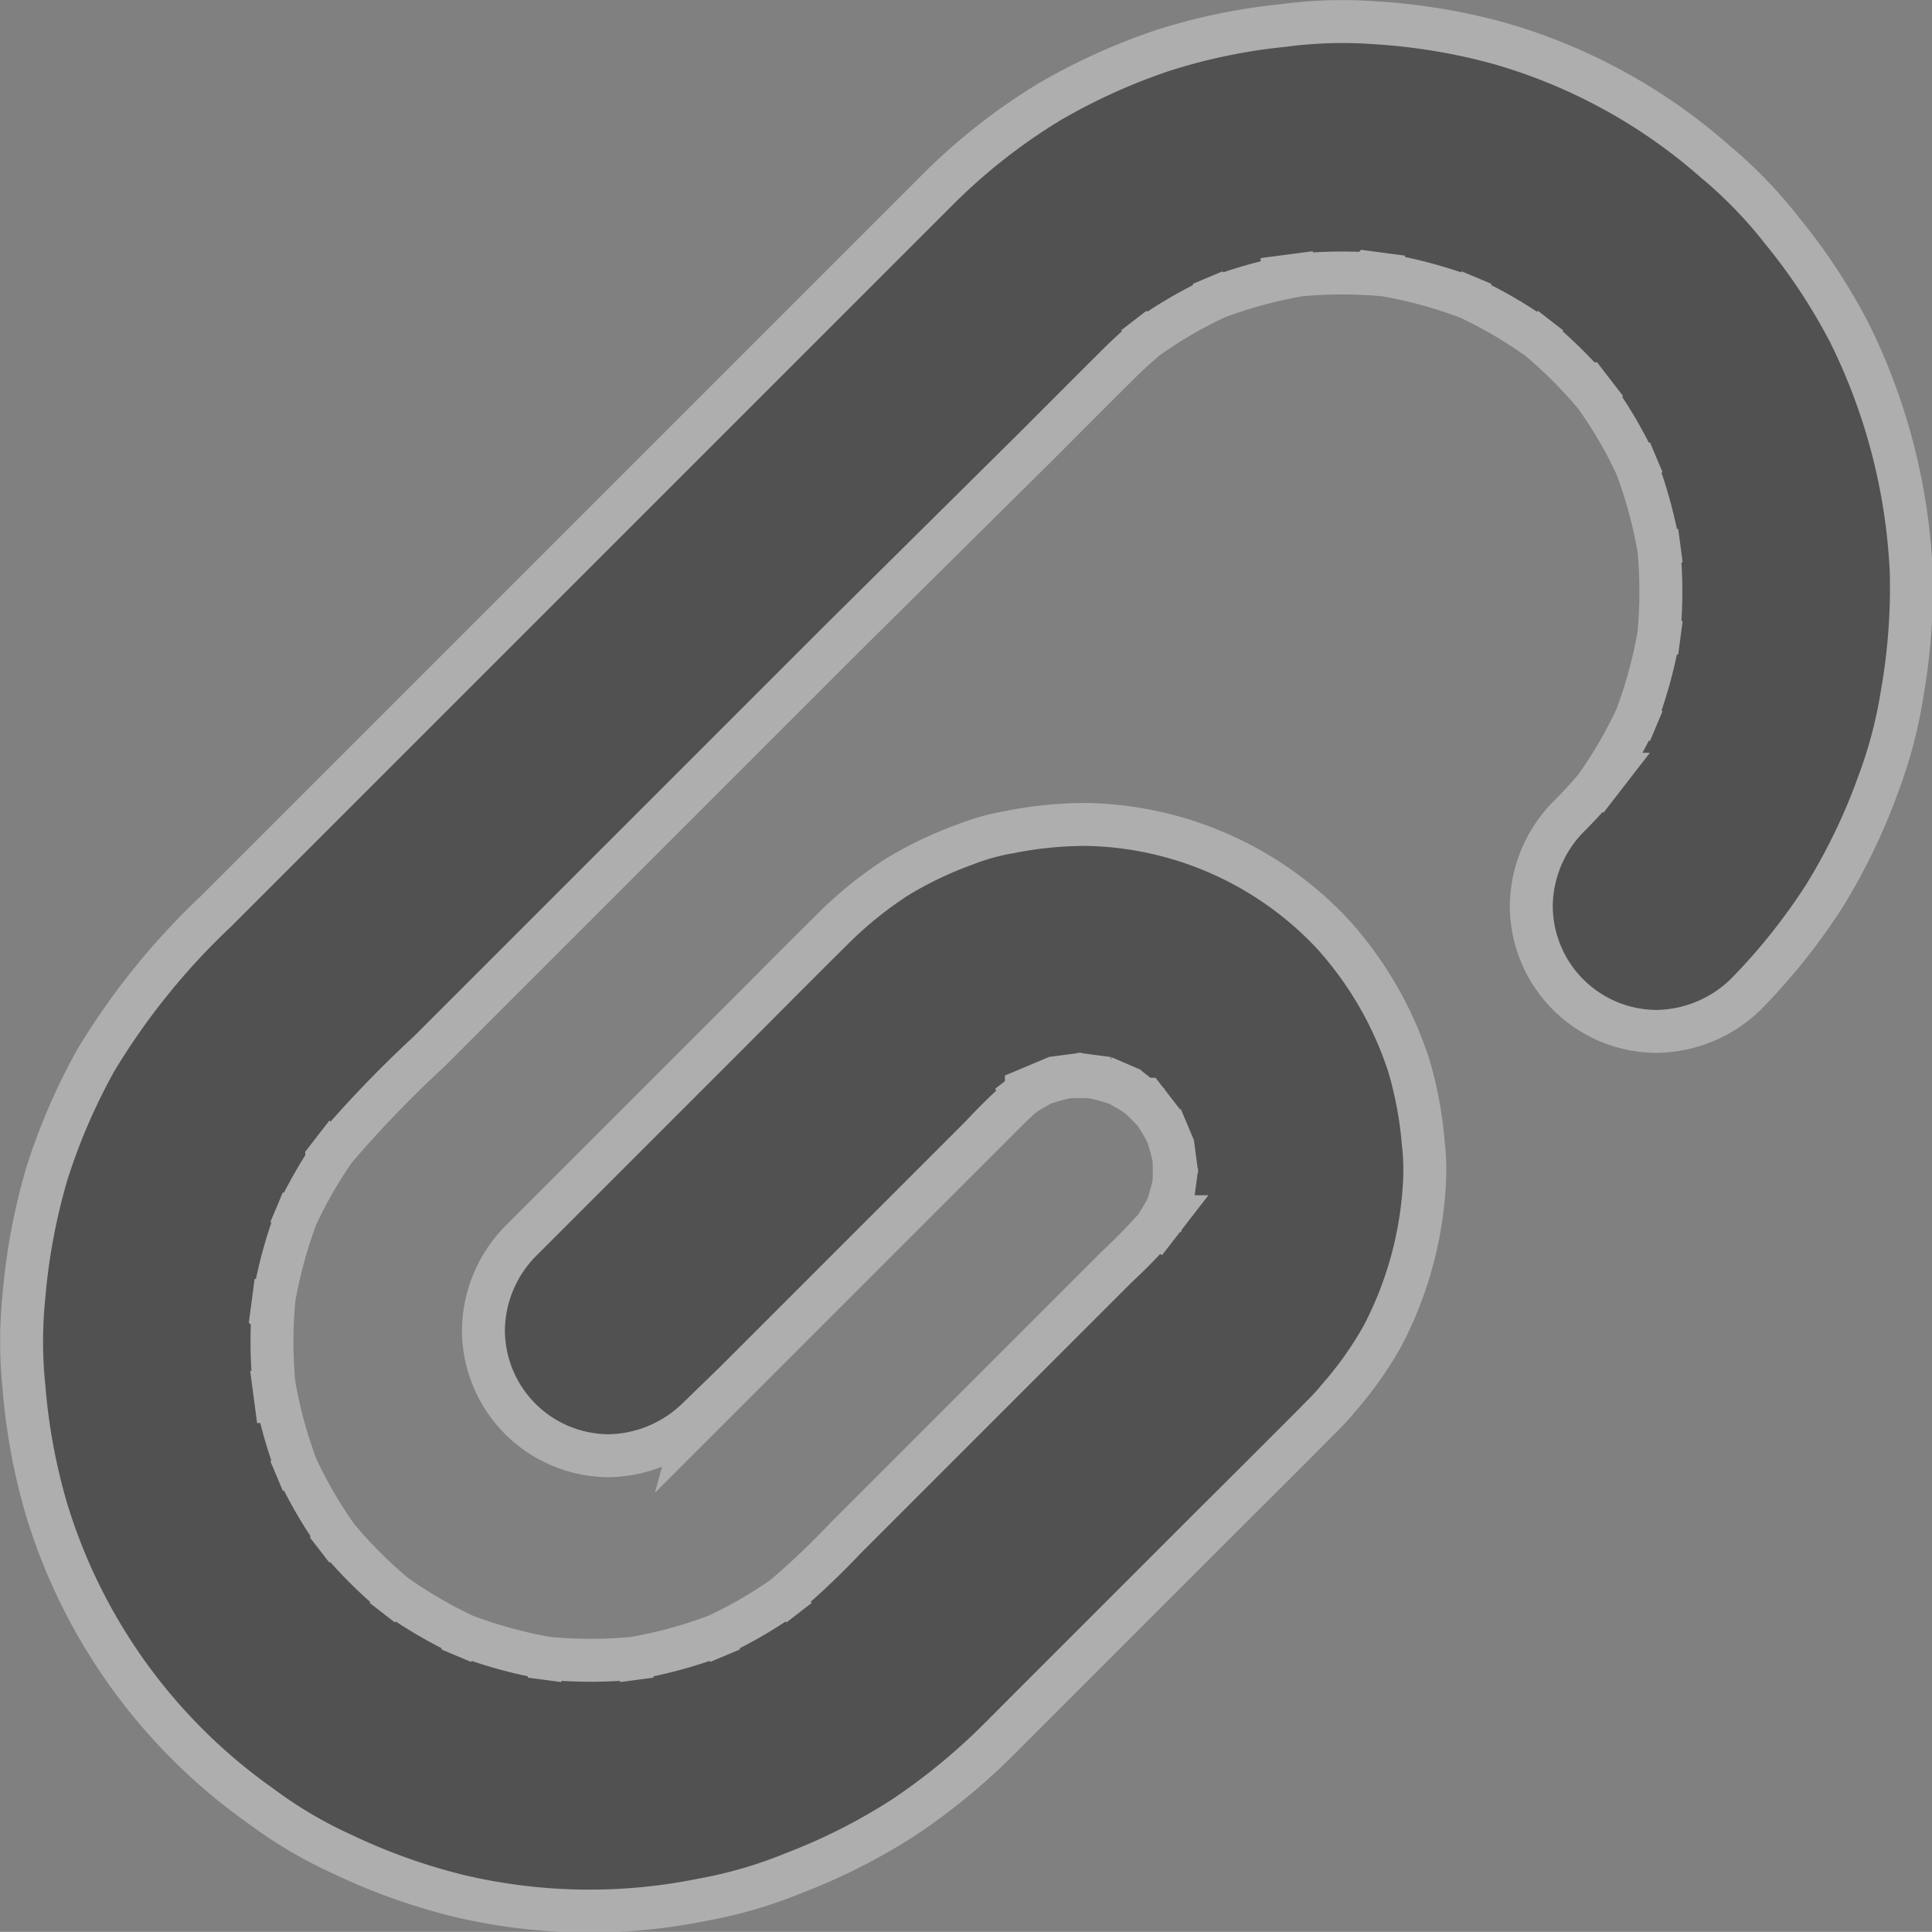 <svg xmlns="http://www.w3.org/2000/svg" xmlns:xlink="http://www.w3.org/1999/xlink" width="13.5" height="13.499" viewBox="0 0 13.5 13.499"><rect x="0" y="0" width="13.5" height="13.499" fill="#808080" stroke="none"/><defs><style>.a{fill:none;}.b{clip-path:url(#a);}.c{opacity:0.364;}.d{stroke:#fff;stroke-width:0.3px;}</style><clipPath id="a"><rect class="a" width="13.5" height="13.499"/></clipPath></defs><g class="b" transform="translate(0)"><g class="c" transform="translate(-60.537 -60.474)"><g transform="translate(60.687 60.624)"><g transform="translate(0 0)"><path class="d" d="M65.406,70.4l.785-.785,1.2-1.2a4.171,4.171,0,0,1,.368-.351l-.177.137a1.585,1.585,0,0,1,.336-.2l-.209.088a1.626,1.626,0,0,1,.406-.111l-.234.031a1.657,1.657,0,0,1,.4,0l-.234-.031a1.566,1.566,0,0,1,.406.111L68.247,68a1.649,1.649,0,0,1,.336.2l-.177-.137a1.562,1.562,0,0,1,.269.269l-.137-.177a1.585,1.585,0,0,1,.2.336l-.088-.209a1.626,1.626,0,0,1,.111.406l-.031-.234a1.657,1.657,0,0,1,0,.4l.031-.234a1.566,1.566,0,0,1-.111.406l.088-.209a1.649,1.649,0,0,1-.2.336l.137-.177a3.958,3.958,0,0,1-.333.349l-.592.592-1.31,1.31a5.415,5.415,0,0,1-.5.466l.177-.137a3.089,3.089,0,0,1-.676.393l.209-.088a3.193,3.193,0,0,1-.8.218l.234-.031a3.226,3.226,0,0,1-.839,0l.234.031a3.193,3.193,0,0,1-.8-.218l.209.088a3.123,3.123,0,0,1-.676-.393l.177.137a3.174,3.174,0,0,1-.569-.569l.137.177a3.089,3.089,0,0,1-.393-.676l.088.209a3.193,3.193,0,0,1-.218-.8l.031.234a3.225,3.225,0,0,1,0-.839l-.031.234a3.193,3.193,0,0,1,.218-.8l-.088.209a3.124,3.124,0,0,1,.393-.676l-.137.177a8.043,8.043,0,0,1,.714-.75l1.288-1.288,1.588-1.588L67.77,63.6c.19-.19.379-.38.57-.57a3.282,3.282,0,0,1,.3-.266l-.177.137a3.089,3.089,0,0,1,.676-.393l-.209.088a3.193,3.193,0,0,1,.8-.218l-.234.031a3.226,3.226,0,0,1,.839,0l-.234-.031a3.193,3.193,0,0,1,.8.218l-.209-.088a3.124,3.124,0,0,1,.676.393l-.177-.137a3.174,3.174,0,0,1,.569.569l-.137-.177a3.089,3.089,0,0,1,.393.676l-.088-.209a3.193,3.193,0,0,1,.218.8l-.031-.234a3.226,3.226,0,0,1,0,.839l.031-.234a3.193,3.193,0,0,1-.218.8l.088-.209a3.124,3.124,0,0,1-.393.676l.137-.177a3.079,3.079,0,0,1-.266.3.9.9,0,0,0-.257.62.879.879,0,0,0,.877.877.91.91,0,0,0,.62-.257,4.276,4.276,0,0,0,.553-.693,4.172,4.172,0,0,0,.377-.785,3.179,3.179,0,0,0,.164-.623,4.279,4.279,0,0,0,.064-.852,4.19,4.19,0,0,0-.43-1.667,4.123,4.123,0,0,0-.475-.721,3.137,3.137,0,0,0-.465-.48A3.909,3.909,0,0,0,71,60.773a4.246,4.246,0,0,0-.855-.14,3.126,3.126,0,0,0-.64.019,4.1,4.1,0,0,0-.85.177,4.283,4.283,0,0,0-.782.355,4.135,4.135,0,0,0-.792.623l-.556.556-1.086,1.086-1.312,1.312L62.888,66l-.842.842a4.921,4.921,0,0,0-.839,1.04,4.277,4.277,0,0,0-.341.788,4.32,4.32,0,0,0-.161.852,3.121,3.121,0,0,0,0,.651,4.227,4.227,0,0,0,.156.844,3.938,3.938,0,0,0,1.5,2.078,3.077,3.077,0,0,0,.567.335,4.243,4.243,0,0,0,.813.291,3.966,3.966,0,0,0,1.712.026,3.133,3.133,0,0,0,.629-.184,4.172,4.172,0,0,0,.769-.389,4.437,4.437,0,0,0,.626-.507c.083-.082.165-.165.249-.249l1.208-1.208c.284-.284.567-.564.85-.85.037-.037.072-.075.105-.116a2.525,2.525,0,0,0,.309-.436,2.592,2.592,0,0,0,.29-1.029,1.656,1.656,0,0,0-.006-.319,2.67,2.67,0,0,0-.1-.537A2.538,2.538,0,0,0,69.849,67a2.416,2.416,0,0,0-1.714-.765,2.707,2.707,0,0,0-.542.053,1.551,1.551,0,0,0-.31.086,2.64,2.64,0,0,0-.481.23,2.742,2.742,0,0,0-.421.336c-.265.262-.526.526-.79.79l-1.2,1.2-.219.219a.9.9,0,0,0-.257.62.879.879,0,0,0,.877.877.911.911,0,0,0,.617-.257Z" transform="translate(-60.687 -60.624)"/></g></g></g></g></svg>